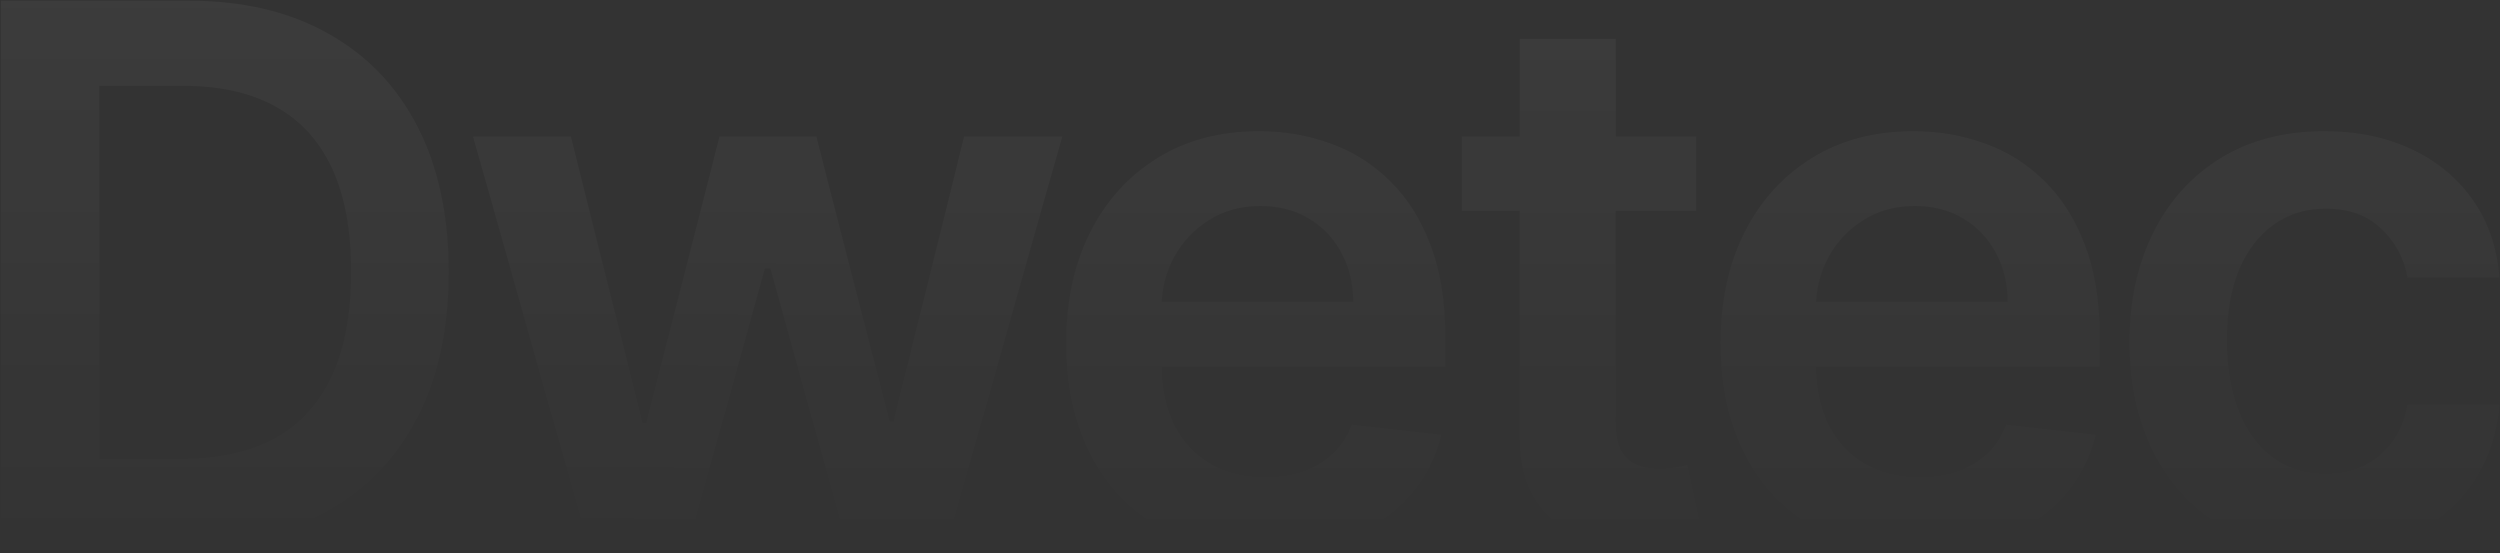 <svg width="1328" height="294" viewBox="0 0 1328 294" fill="none" xmlns="http://www.w3.org/2000/svg">
<rect x="0" y="0" width="1328" height="294" fill="#333333" stroke="none"/>
<path d="M98.279 289H0.469V0.36H100.252C128.91 0.36 153.527 6.139 174.104 17.696C194.775 29.159 210.654 45.648 221.741 67.165C232.828 88.681 238.371 114.426 238.371 144.398C238.371 174.465 232.781 200.304 221.6 221.914C210.513 243.525 194.493 260.108 173.54 271.665C152.681 283.222 127.594 289 98.279 289ZM52.757 243.759H95.743C115.85 243.759 132.621 240.095 146.057 232.766C159.493 225.344 169.594 214.303 176.359 199.646C183.124 184.895 186.506 166.479 186.506 144.398C186.506 122.318 183.124 103.996 176.359 89.433C169.594 74.775 159.587 63.829 146.339 56.594C133.185 49.266 116.836 45.601 97.293 45.601H52.757V243.759Z" fill="url(#paint0_linear_10945_71310)"/>
<path d="M312.434 289L251.267 72.52H303.273L341.326 224.733H343.299L382.198 72.52H433.64L472.539 223.887H474.653L512.142 72.52H564.289L502.981 289H449.848L409.258 142.707H406.298L365.708 289H312.434Z" fill="url(#paint1_linear_10945_71310)"/>
<path d="M671.507 293.228C649.803 293.228 631.058 288.718 615.273 279.698C599.582 270.585 587.509 257.712 579.052 241.082C570.596 224.357 566.368 204.673 566.368 182.029C566.368 159.761 570.596 140.217 579.052 123.399C587.603 106.486 599.535 93.332 614.85 83.936C630.166 74.447 648.159 69.702 668.83 69.702C682.172 69.702 694.762 71.863 706.601 76.185C718.534 80.413 729.057 86.99 738.171 95.916C747.379 104.842 754.614 116.211 759.875 130.023C765.137 143.741 767.768 160.09 767.768 179.069V194.713H590.327V160.324H718.862C718.768 150.553 716.654 141.862 712.52 134.251C708.386 126.546 702.608 120.486 695.185 116.07C687.856 111.654 679.306 109.446 669.534 109.446C659.105 109.446 649.944 111.983 642.051 117.057C634.159 122.036 628.005 128.613 623.589 136.788C619.267 144.868 617.058 153.747 616.965 163.425V193.445C616.965 206.035 619.267 216.84 623.87 225.86C628.474 234.786 634.911 241.645 643.179 246.437C651.447 251.135 661.125 253.484 672.212 253.484C679.635 253.484 686.353 252.451 692.366 250.383C698.379 248.222 703.594 245.075 708.01 240.941C712.426 236.806 715.762 231.686 718.017 225.578L765.654 230.934C762.647 243.525 756.915 254.518 748.459 263.913C740.097 273.215 729.386 280.45 716.326 285.618C703.265 290.692 688.326 293.228 671.507 293.228Z" fill="url(#paint2_linear_10945_71310)"/>
<path d="M900.989 72.52V111.983H776.541V72.52H900.989ZM807.265 20.655H858.285V223.887C858.285 230.746 859.318 236.008 861.385 239.672C863.546 243.243 866.365 245.686 869.842 247.001C873.318 248.316 877.17 248.974 881.398 248.974C884.593 248.974 887.506 248.739 890.137 248.269C892.861 247.8 894.929 247.377 896.338 247.001L904.935 286.886C902.21 287.826 898.311 288.859 893.237 289.987C888.258 291.114 882.15 291.772 874.915 291.96C862.137 292.336 850.627 290.41 840.386 286.182C830.144 281.859 822.017 275.188 816.004 266.168C810.084 257.148 807.171 245.873 807.265 232.343V20.655Z" fill="url(#paint3_linear_10945_71310)"/>
<path d="M1019.13 293.228C997.425 293.228 978.681 288.718 962.896 279.698C947.205 270.585 935.131 257.712 926.675 241.082C918.218 224.357 913.99 204.673 913.99 182.029C913.99 159.761 918.218 140.217 926.675 123.399C935.225 106.486 947.158 93.332 962.473 83.936C977.788 74.447 995.781 69.702 1016.45 69.702C1029.79 69.702 1042.38 71.863 1054.22 76.185C1066.16 80.413 1076.68 86.99 1085.79 95.916C1095 104.842 1102.24 116.211 1107.5 130.023C1112.76 143.741 1115.39 160.09 1115.39 179.069V194.713H937.95V160.324H1066.48C1066.39 150.553 1064.28 141.862 1060.14 134.251C1056.01 126.546 1050.23 120.486 1042.81 116.07C1035.48 111.654 1026.93 109.446 1017.16 109.446C1006.73 109.446 997.566 111.983 989.674 117.057C981.781 122.036 975.627 128.613 971.211 136.788C966.889 144.868 964.681 153.747 964.587 163.425V193.445C964.587 206.035 966.889 216.84 971.493 225.86C976.097 234.786 982.533 241.645 990.801 246.437C999.07 251.135 1008.75 253.484 1019.83 253.484C1027.26 253.484 1033.98 252.451 1039.99 250.383C1046 248.222 1051.22 245.075 1055.63 240.941C1060.05 236.806 1063.38 231.686 1065.64 225.578L1113.28 230.934C1110.27 243.525 1104.54 254.518 1096.08 263.913C1087.72 273.215 1077.01 280.45 1063.95 285.618C1050.89 290.692 1035.95 293.228 1019.13 293.228Z" fill="url(#paint4_linear_10945_71310)"/>
<path d="M1234.94 293.228C1213.33 293.228 1194.77 288.484 1179.27 278.994C1163.86 269.504 1151.97 256.397 1143.61 239.672C1135.34 222.854 1131.21 203.498 1131.21 181.606C1131.21 159.62 1135.44 140.217 1143.89 123.399C1152.35 106.486 1164.28 93.332 1179.69 83.936C1195.2 74.447 1213.52 69.702 1234.66 69.702C1252.23 69.702 1267.78 72.943 1281.31 79.426C1294.93 85.816 1305.78 94.882 1313.87 106.627C1321.95 118.278 1326.55 131.902 1327.68 147.499H1278.91C1276.94 137.07 1272.24 128.379 1264.82 121.426C1257.49 114.379 1247.67 110.855 1235.36 110.855C1224.93 110.855 1215.77 113.674 1207.88 119.312C1199.99 124.855 1193.83 132.842 1189.42 143.271C1185.1 153.7 1182.93 166.197 1182.93 180.76C1182.93 195.512 1185.1 208.196 1189.42 218.813C1193.74 229.337 1199.8 237.464 1207.6 243.196C1215.49 248.833 1224.75 251.652 1235.36 251.652C1242.88 251.652 1249.6 250.243 1255.52 247.424C1261.53 244.511 1266.56 240.33 1270.6 234.88C1274.64 229.431 1277.41 222.807 1278.91 215.008H1327.68C1326.46 230.323 1321.95 243.9 1314.15 255.739C1306.35 267.484 1295.73 276.692 1282.3 283.363C1268.86 289.94 1253.07 293.228 1234.94 293.228Z" fill="url(#paint5_linear_10945_71310)"/>
<defs>
<linearGradient id="paint0_linear_10945_71310" x1="408.486" y1="-56.5" x2="408.358" y2="289" gradientUnits="userSpaceOnUse">
<stop stop-color="white" stop-opacity="0.05"/>
<stop offset="1" stop-color="white" stop-opacity="0"/>
</linearGradient>
<linearGradient id="paint1_linear_10945_71310" x1="408.486" y1="-56.5" x2="408.358" y2="289" gradientUnits="userSpaceOnUse">
<stop stop-color="white" stop-opacity="0.05"/>
<stop offset="1" stop-color="white" stop-opacity="0"/>
</linearGradient>
<linearGradient id="paint2_linear_10945_71310" x1="408.486" y1="-56.5" x2="408.358" y2="289" gradientUnits="userSpaceOnUse">
<stop stop-color="white" stop-opacity="0.05"/>
<stop offset="1" stop-color="white" stop-opacity="0"/>
</linearGradient>
<linearGradient id="paint3_linear_10945_71310" x1="408.486" y1="-56.5" x2="408.358" y2="289" gradientUnits="userSpaceOnUse">
<stop stop-color="white" stop-opacity="0.05"/>
<stop offset="1" stop-color="white" stop-opacity="0"/>
</linearGradient>
<linearGradient id="paint4_linear_10945_71310" x1="408.486" y1="-56.5" x2="408.358" y2="289" gradientUnits="userSpaceOnUse">
<stop stop-color="white" stop-opacity="0.05"/>
<stop offset="1" stop-color="white" stop-opacity="0"/>
</linearGradient>
<linearGradient id="paint5_linear_10945_71310" x1="408.486" y1="-56.5" x2="408.358" y2="289" gradientUnits="userSpaceOnUse">
<stop stop-color="white" stop-opacity="0.05"/>
<stop offset="1" stop-color="white" stop-opacity="0"/>
</linearGradient>
</defs>
</svg>

